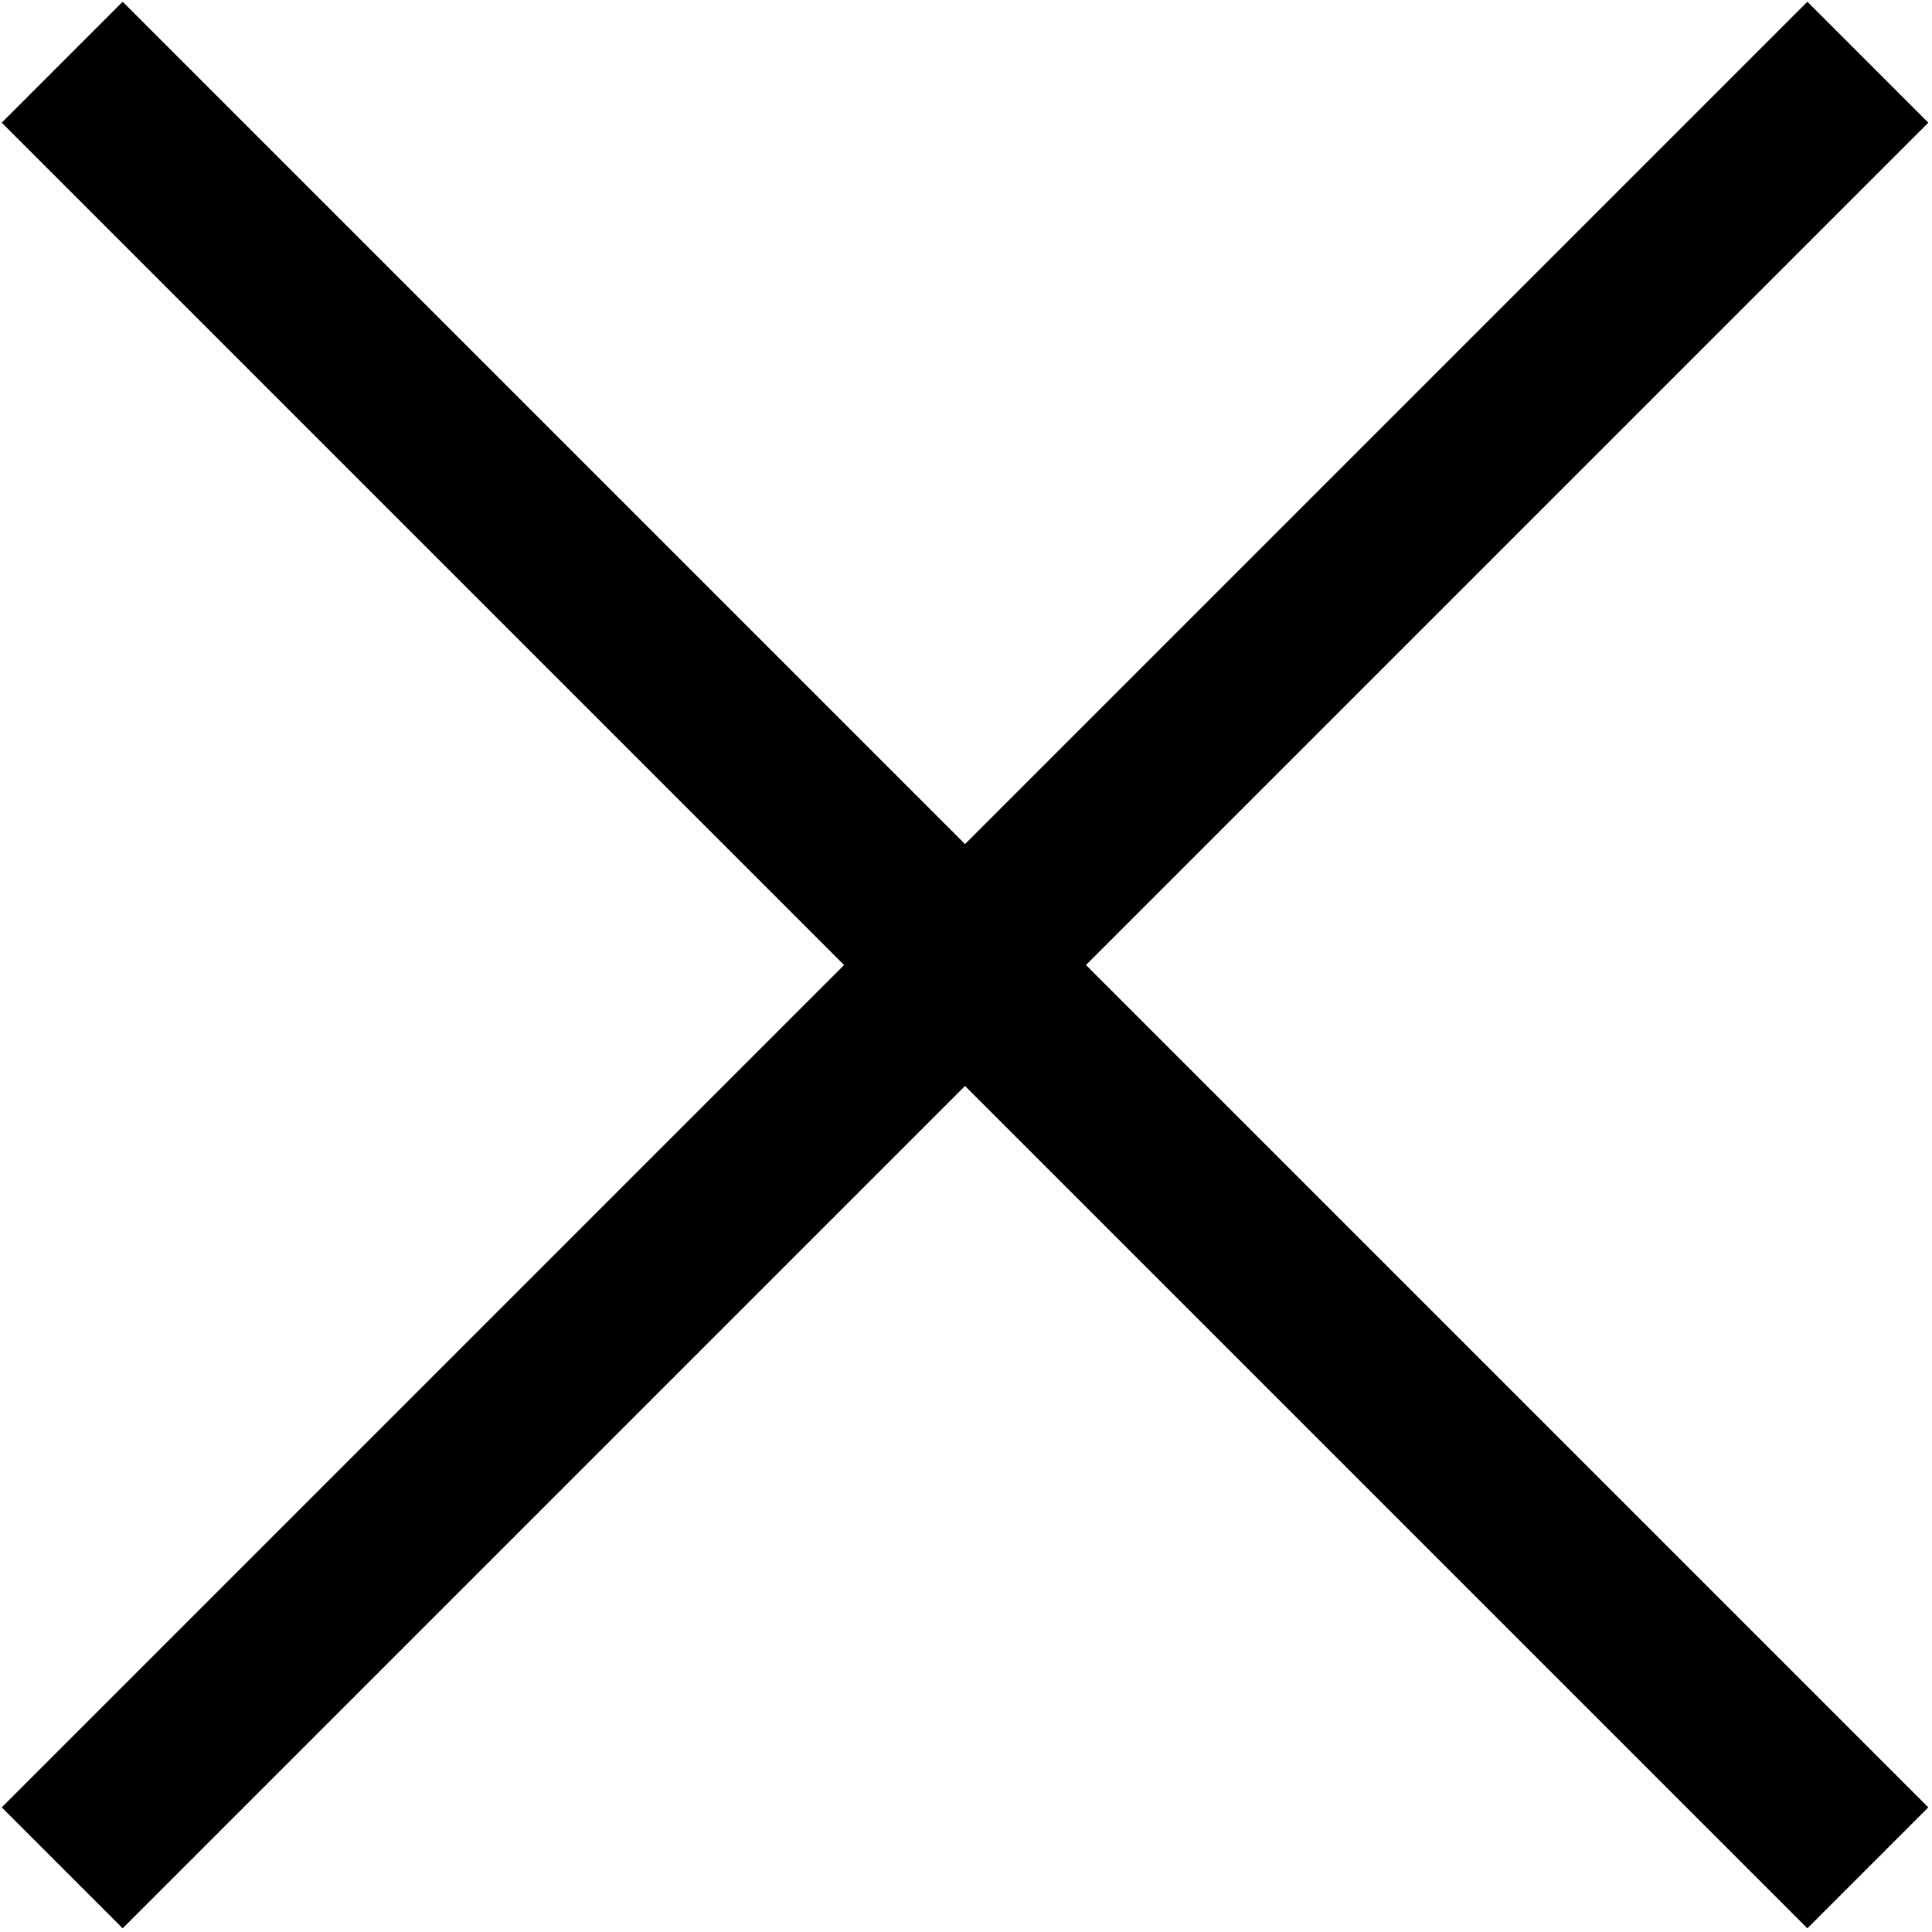 <?xml version="1.0" encoding="UTF-8"?> <svg xmlns="http://www.w3.org/2000/svg" width="497" height="497" viewBox="0 0 497 497" fill="none"><path d="M16 16L480.5 480.5" stroke="black" stroke-width="44"></path><path d="M16 480.5L480.5 16" stroke="black" stroke-width="44"></path></svg> 